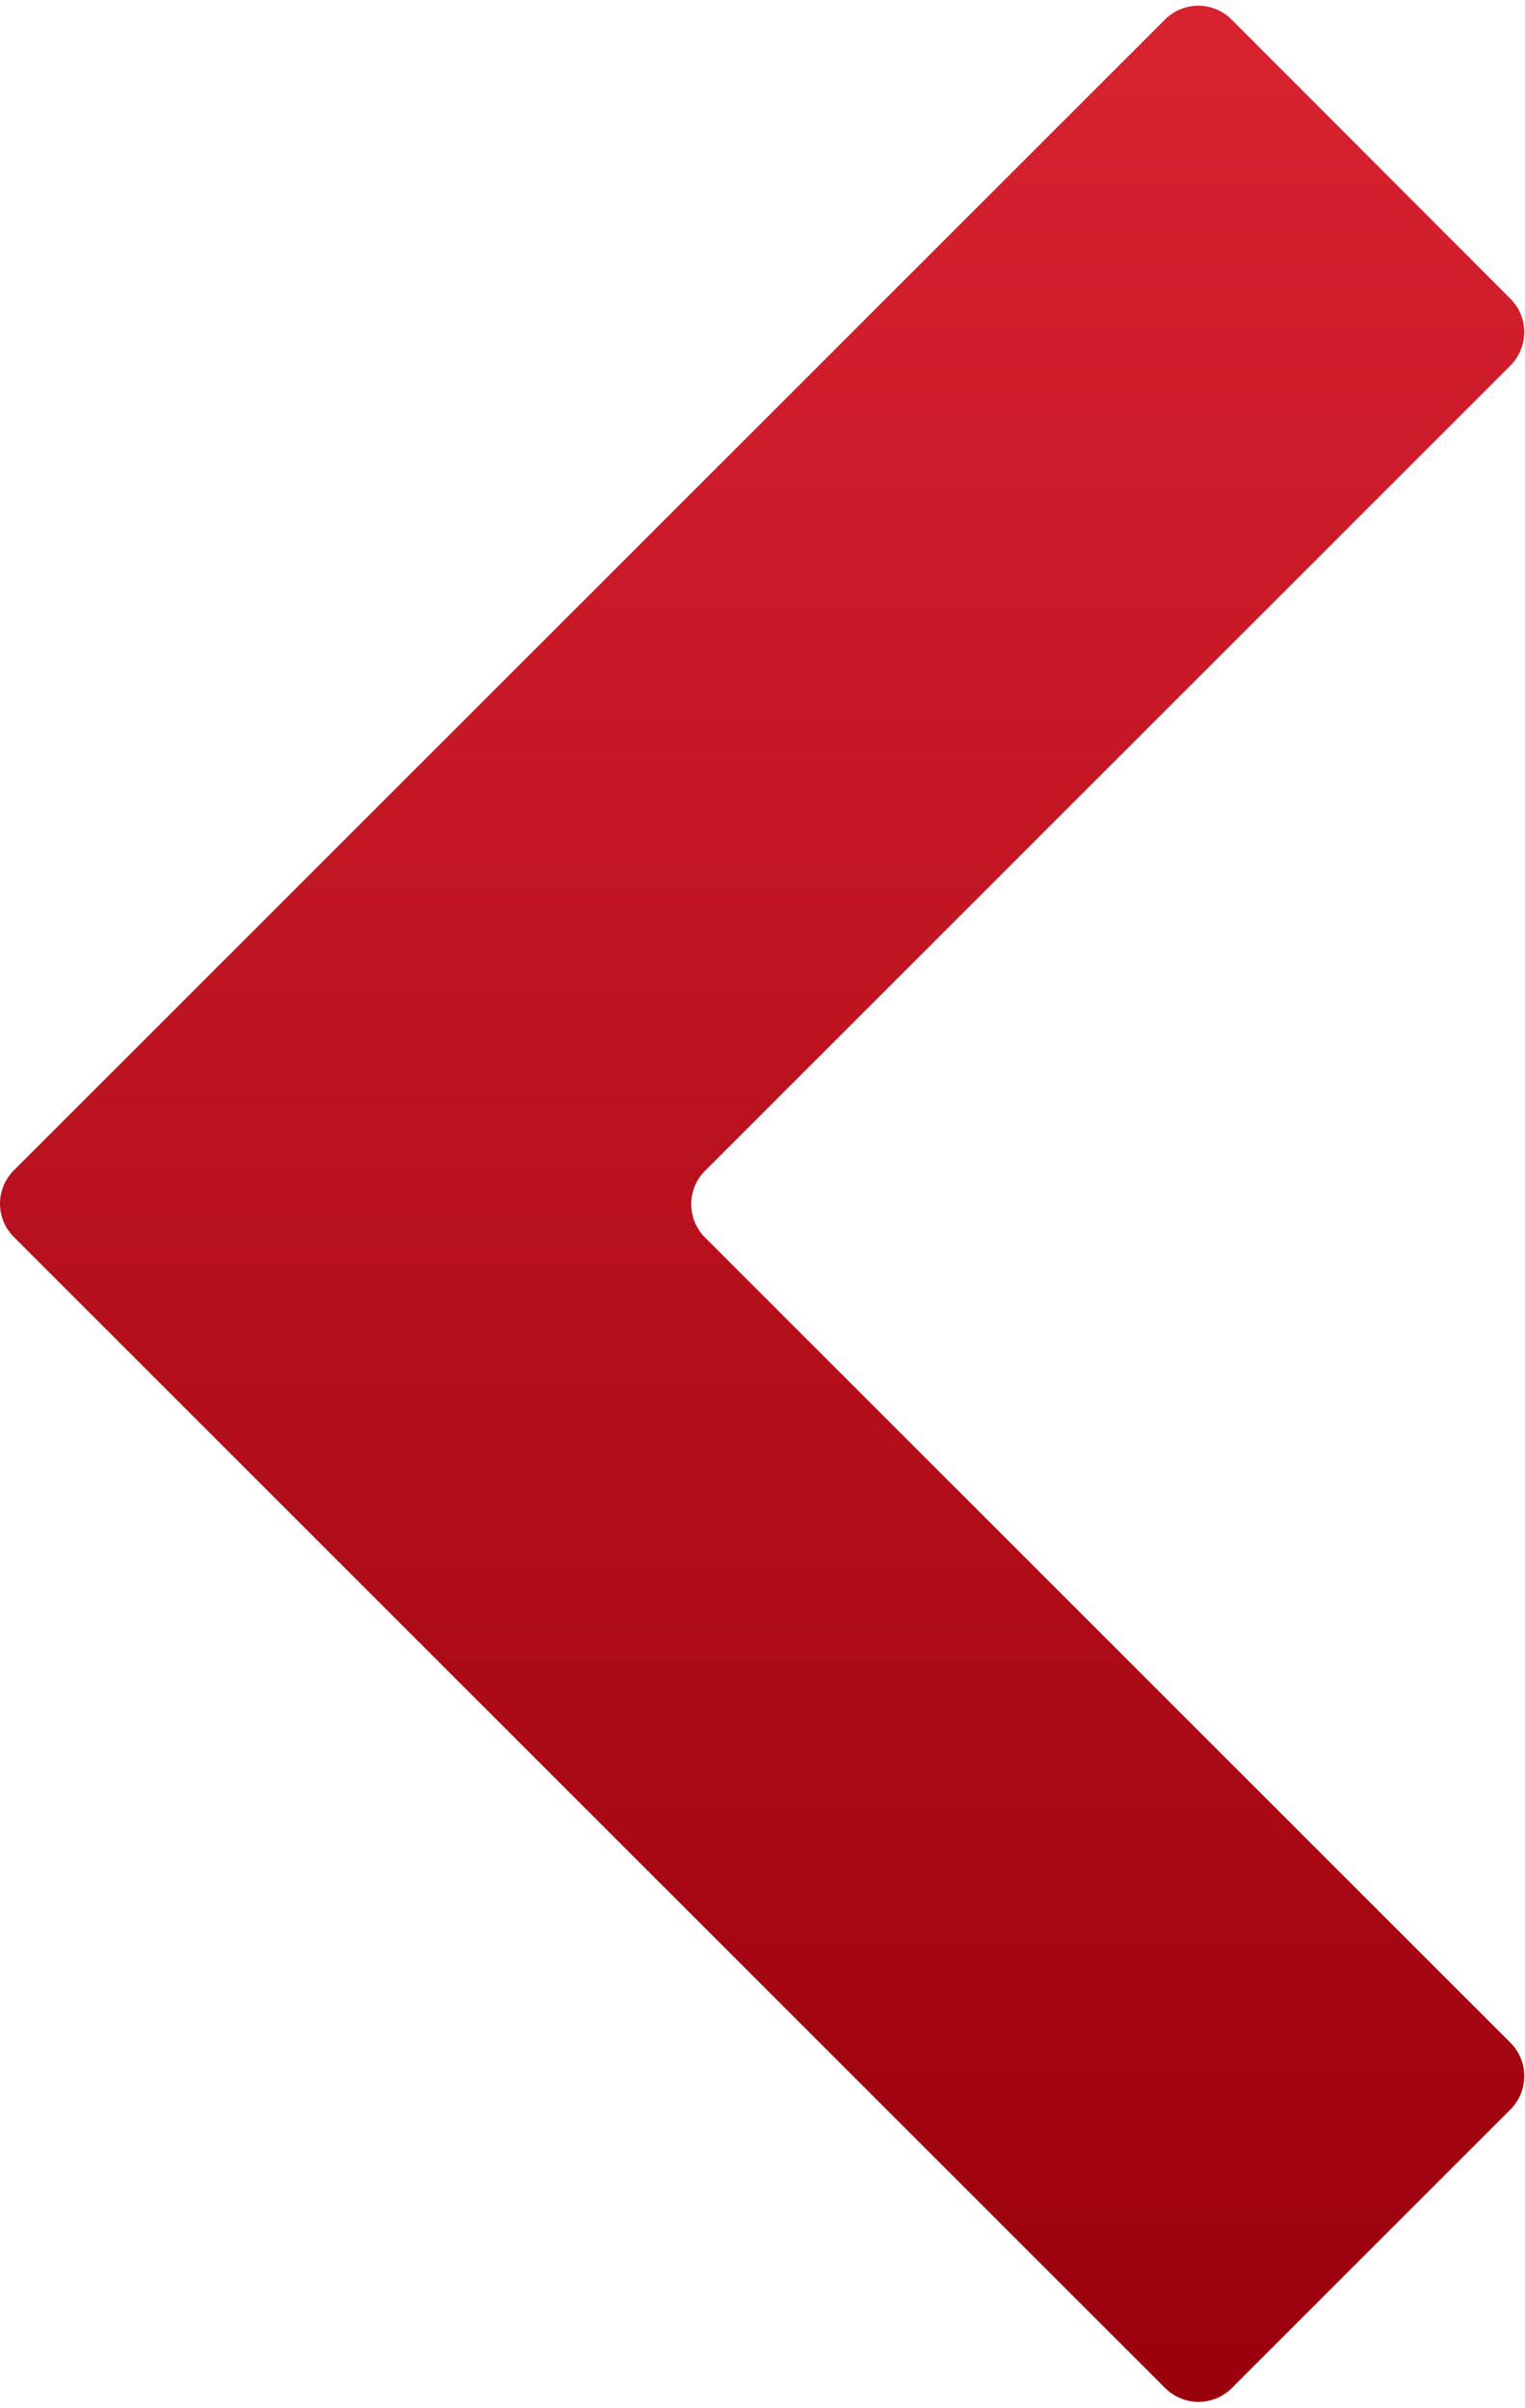 <svg xmlns="http://www.w3.org/2000/svg" width="19" height="30" viewBox="0 0 19 30" fill="none">
  <path d="M15.344 29.752L18.82 26.277C18.929 26.167 18.991 26.018 18.991 25.862C18.991 25.707 18.929 25.558 18.82 25.448L8.783 15.415C8.673 15.305 8.612 15.155 8.612 15C8.612 14.845 8.673 14.695 8.783 14.586L18.82 4.552C18.929 4.442 18.991 4.293 18.991 4.138C18.991 3.982 18.929 3.833 18.82 3.723L15.344 0.243C15.234 0.133 15.085 0.071 14.93 0.071C14.774 0.071 14.625 0.133 14.515 0.243L0.172 14.58C0.062 14.69 0 14.839 0 14.995C0 15.15 0.062 15.299 0.172 15.409L14.515 29.747C14.625 29.857 14.773 29.92 14.929 29.921C15.084 29.922 15.234 29.861 15.344 29.752Z" fill="url(#paint0_linear_662_34867)"/>
  <defs>
    <linearGradient id="paint0_linear_662_34867" x1="9.496" y1="0.071" x2="9.496" y2="29.921" gradientUnits="userSpaceOnUse">
      <stop stop-color="#D82230"/>
      <stop offset="1" stop-color="#9A000C"/>
    </linearGradient>
  </defs>
</svg>